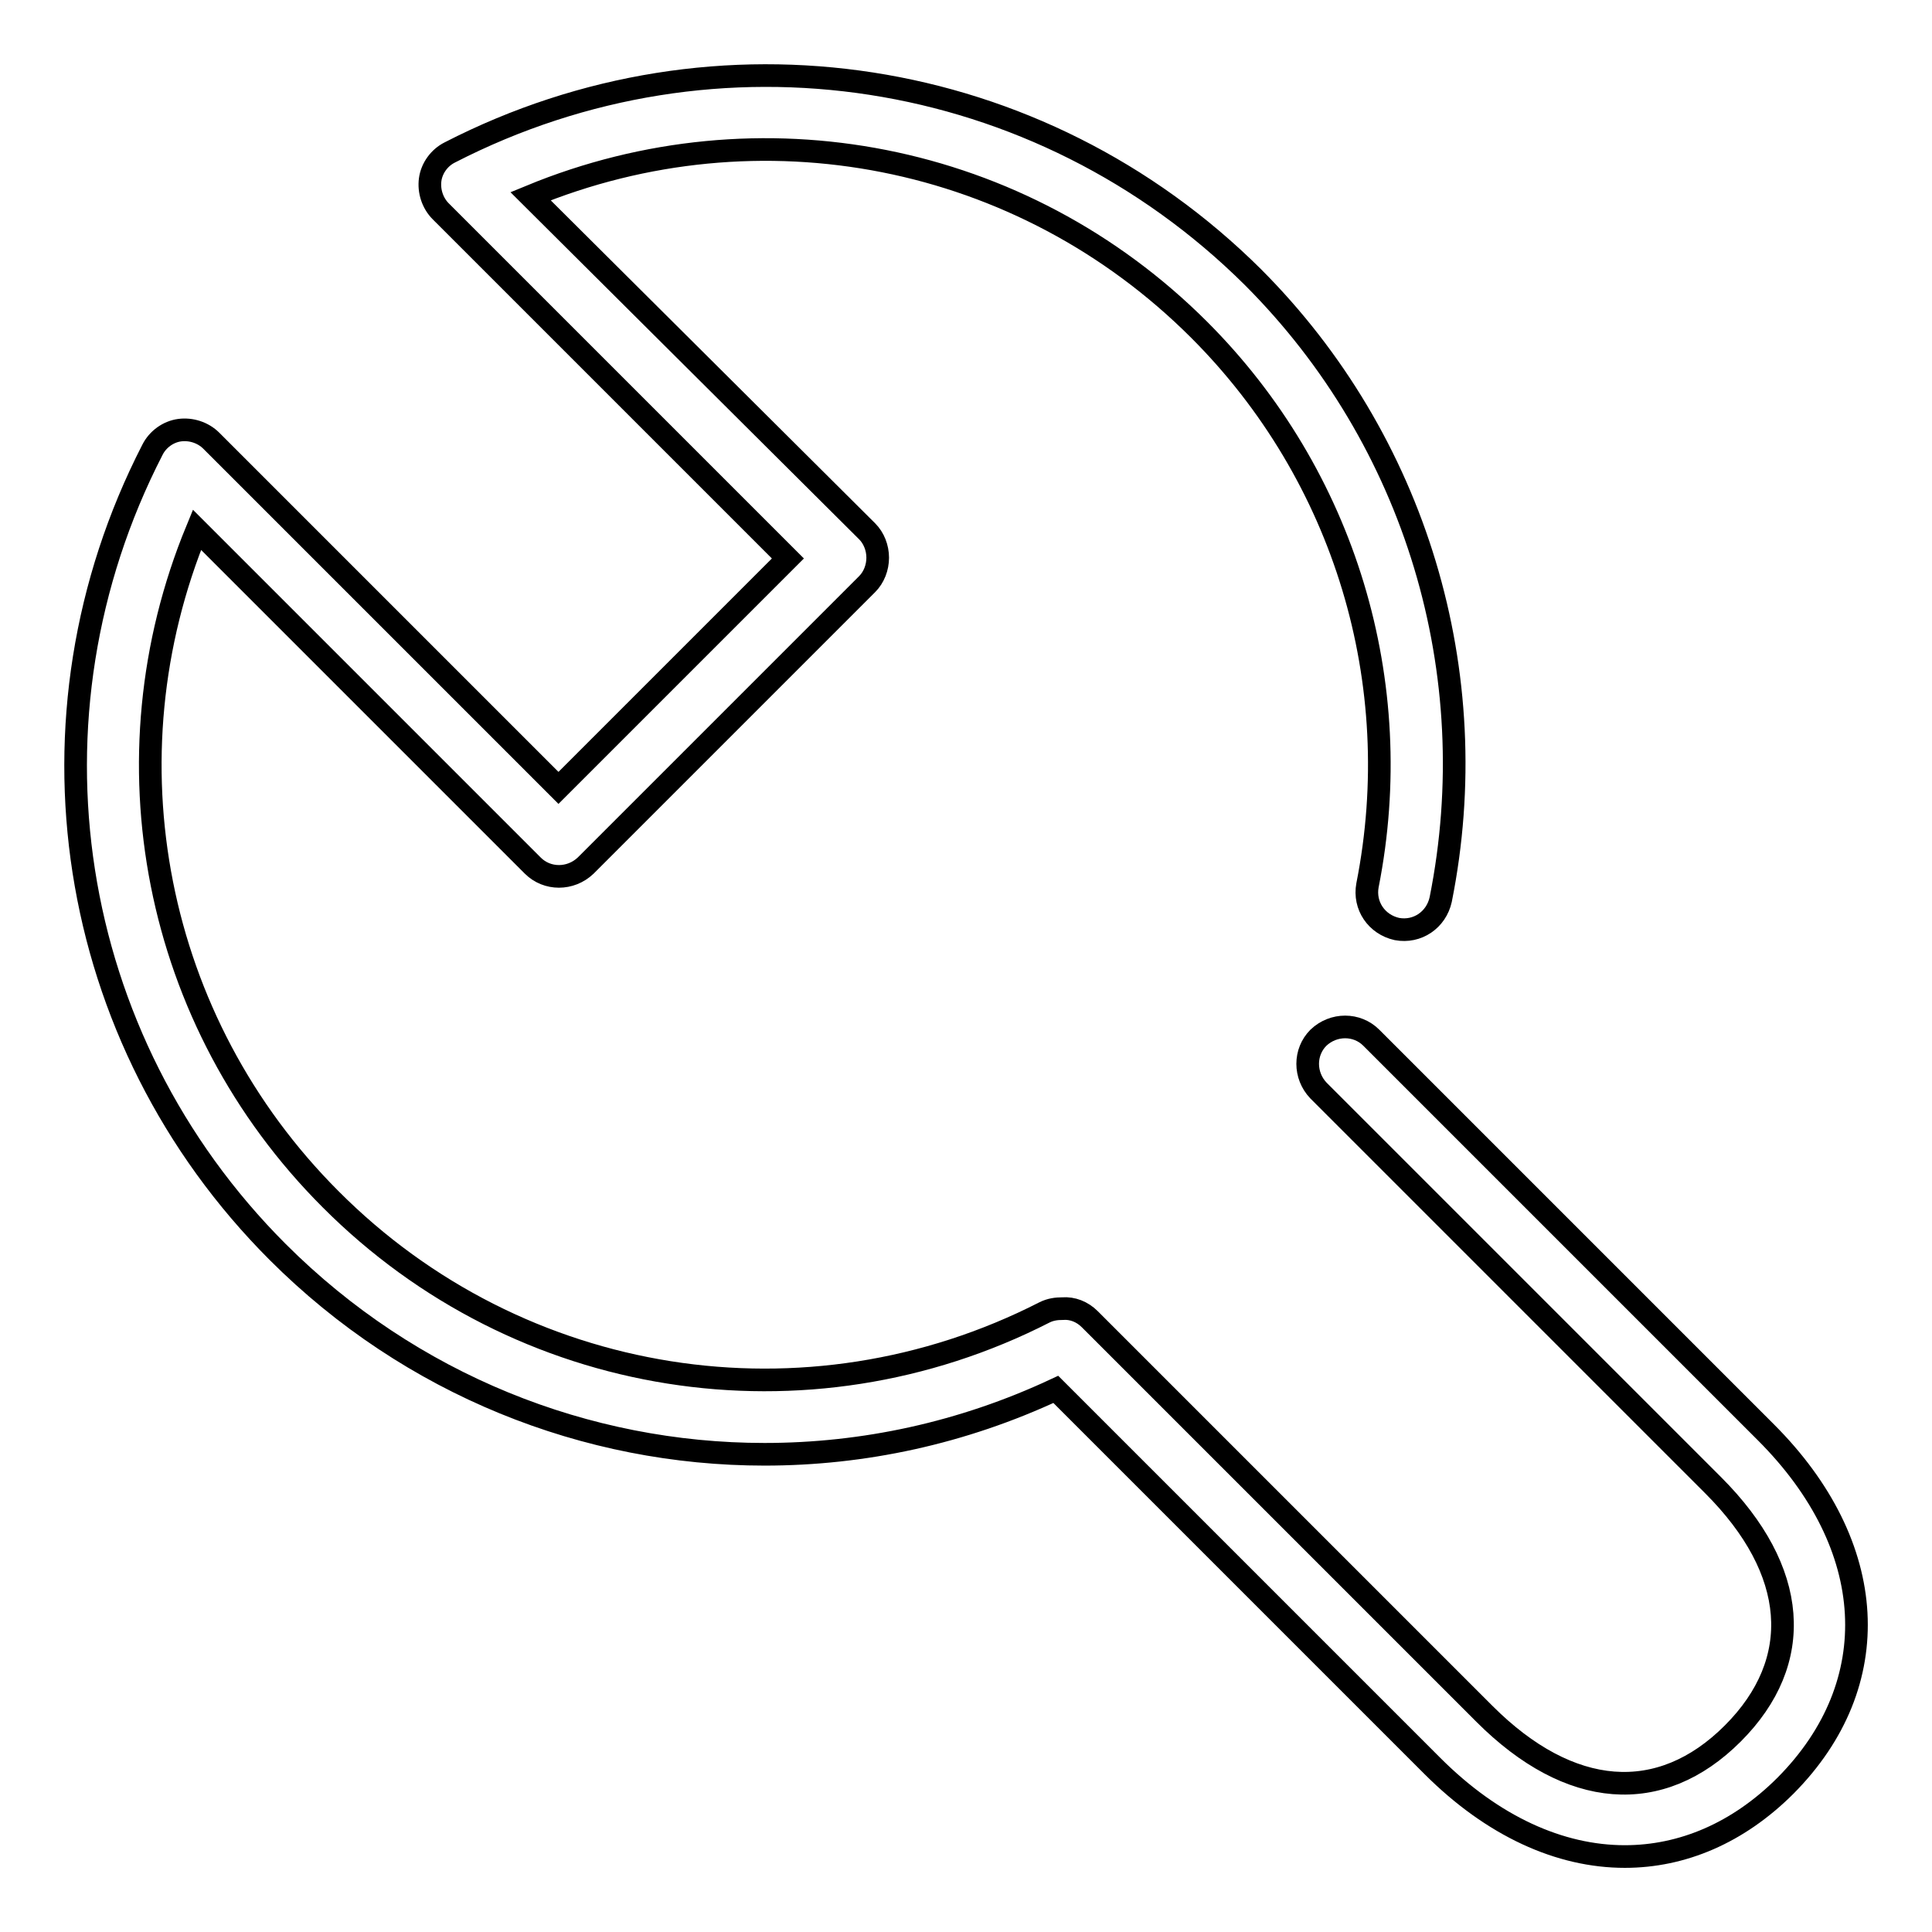 <?xml version="1.0" encoding="utf-8"?>
<!-- Svg Vector Icons : http://www.onlinewebfonts.com/icon -->
<!DOCTYPE svg PUBLIC "-//W3C//DTD SVG 1.1//EN" "http://www.w3.org/Graphics/SVG/1.1/DTD/svg11.dtd">
<svg version="1.1" xmlns="http://www.w3.org/2000/svg" xmlns:xlink="http://www.w3.org/1999/xlink" x="0px" y="0px" viewBox="0 0 256 256" enable-background="new 0 0 256 256" xml:space="preserve">
<g><g><path stroke-width="3" fill-opacity="0" stroke="#000000"  d="M234,189.8l-52.3-52.3c-1.9-1.9-5-1.9-7,0c-1.9,1.9-1.9,5,0,7l52.3,52.3c11.3,11.3,12.2,23.3,2.6,32.9c-9.6,9.6-21.6,8.7-32.9-2.6l-52.3-52.3c-1-1-2.3-1.5-3.6-1.4c-0.8,0-1.6,0.1-2.4,0.5C106.9,190,68.8,184,43.8,158.9c-23.5-23.5-30.2-58.4-17.7-88.7l44.5,44.5c1.9,1.9,5,1.9,7,0l37.3-37.3c0.9-0.9,1.4-2.2,1.4-3.5s-0.5-2.6-1.4-3.5L70.3,26c30.3-12.5,65.1-5.8,88.6,17.7c19.3,19.3,27.6,46.8,22.3,73.6c-0.5,2.7,1.2,5.2,3.9,5.8c2.7,0.5,5.2-1.2,5.8-3.9c6-30-3.3-60.9-24.9-82.5C137.7,8.6,95,2,59.6,20.2c-1.4,0.7-2.4,2.1-2.6,3.6c-0.2,1.5,0.3,3.1,1.4,4.2l46,46L74,104.4l-46-46c-1.1-1.1-2.7-1.6-4.2-1.4c-1.5,0.2-2.9,1.2-3.6,2.6C2,95,8.6,137.7,36.8,165.9c17.6,17.6,40.9,26.8,64.5,26.8c13.1,0,26.2-2.8,38.6-8.6l49.9,49.9c8,8,16.9,12,25.5,12c7.6,0,15-3.1,21.3-9.4C250,223.1,249,204.8,234,189.8z"/></g></g>
</svg>